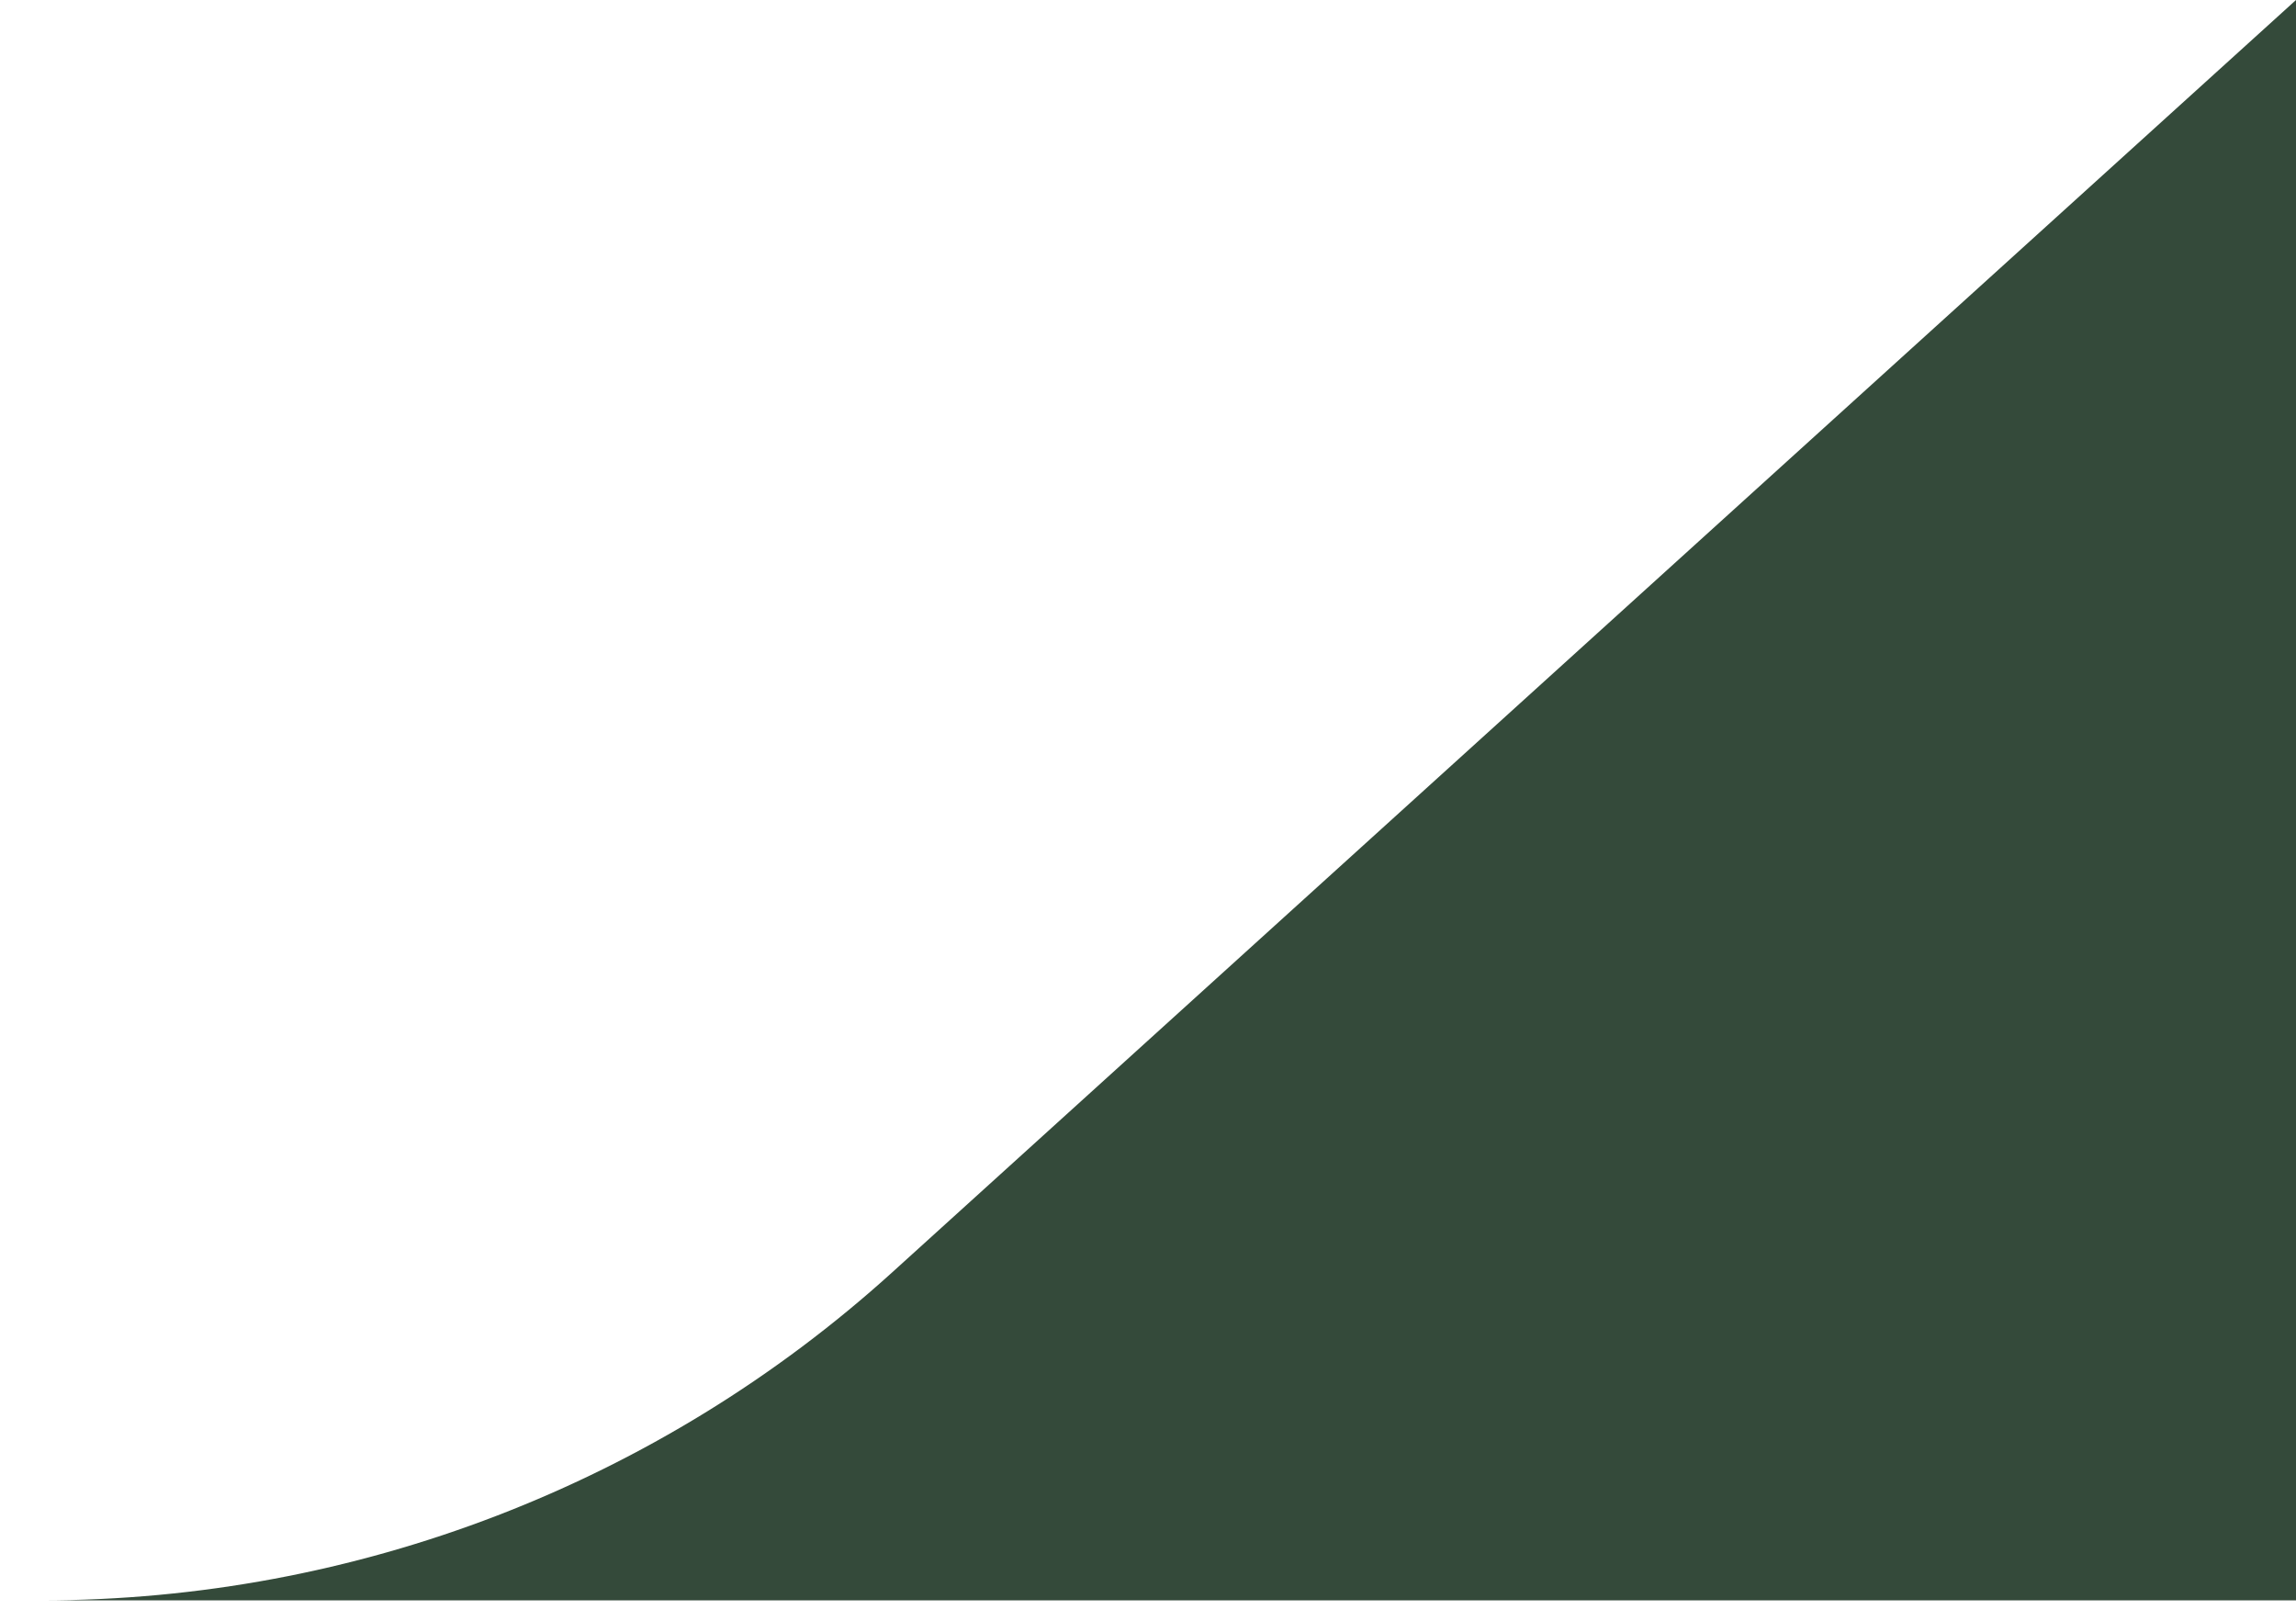 <svg xmlns="http://www.w3.org/2000/svg" width="51" height="36" viewBox="0 0 51 36" fill="none"><path d="M51 35.548L51 3.05176e-05L19.821 28.259C14.645 32.95 7.903 35.548 0.911 35.548L0.939 35.548L51 35.548Z" fill="#344A3A"></path></svg>